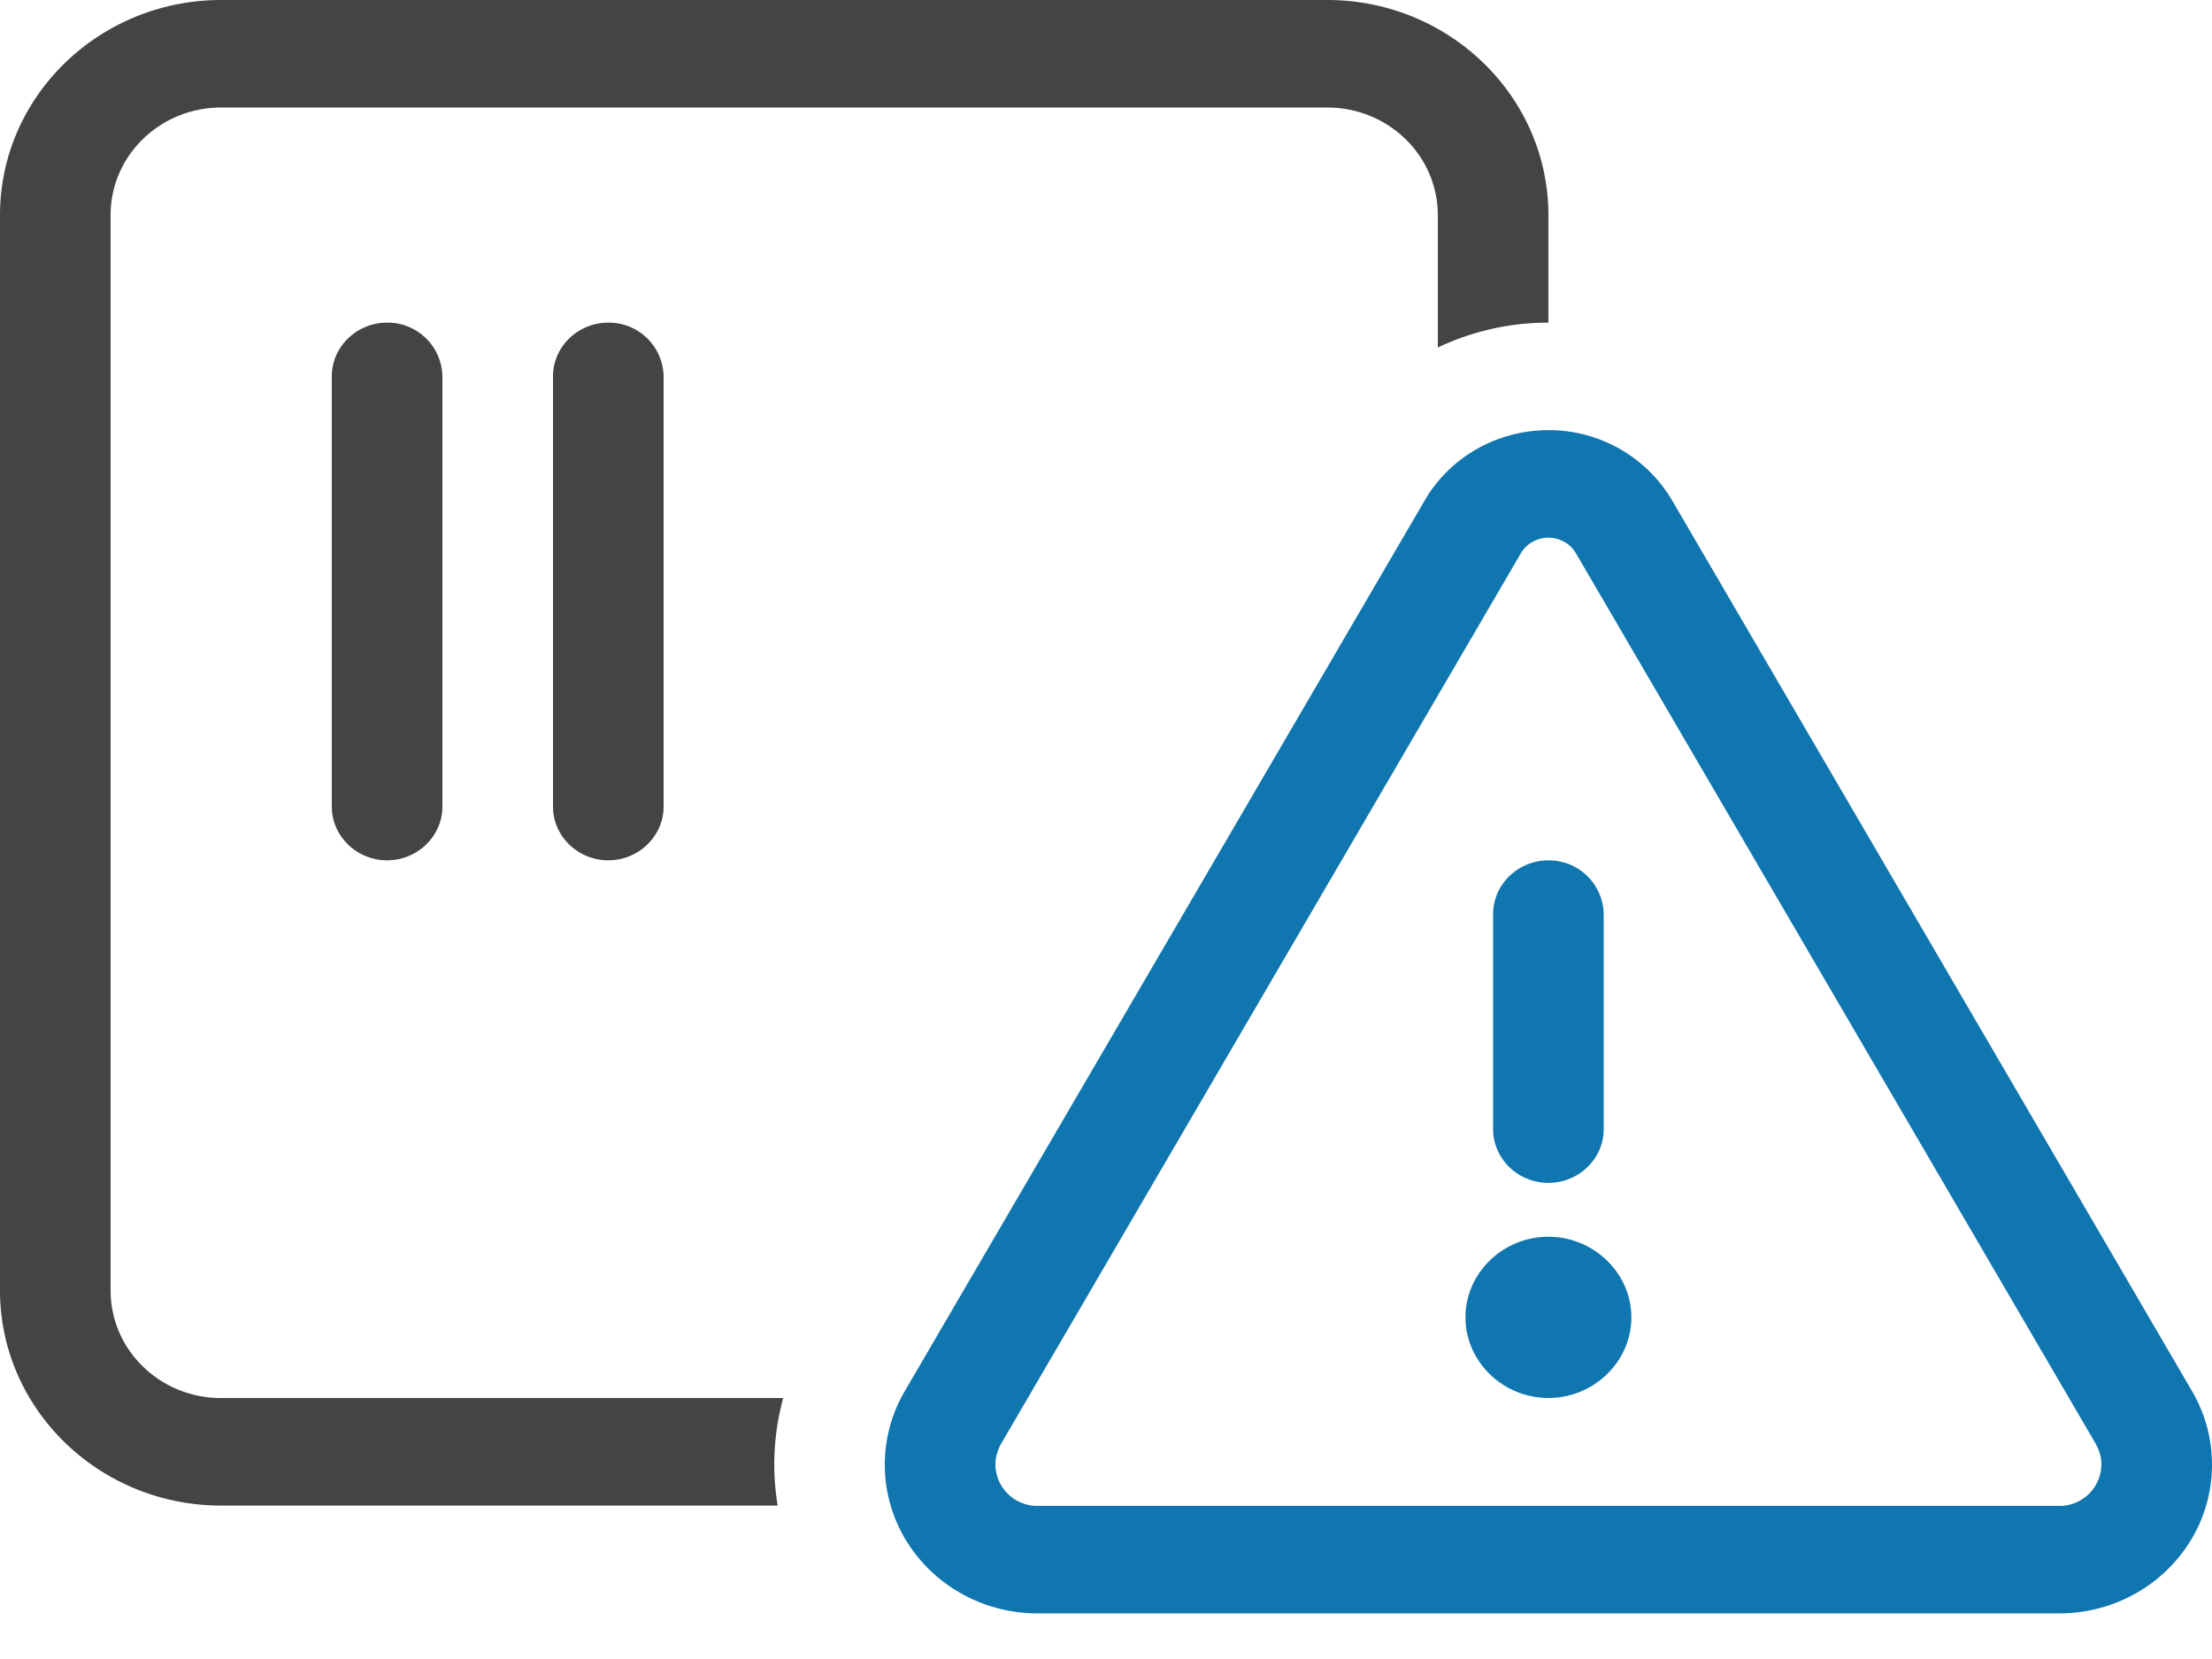 <svg xmlns="http://www.w3.org/2000/svg" width="28" height="21" fill="none"><g clip-path="url(#a)"><path fill="#1076B0" d="M21.166 6.334a1.811 1.811 0 0 0-1.566-.889c-.647 0-1.247.34-1.566.89l-6.58 11.272a1.844 1.844 0 0 0-.254.932c0 1.042.866 1.884 1.938 1.884h12.924c1.072 0 1.938-.842 1.938-1.884 0-.328-.087-.647-.254-.932l-6.58-11.273Zm-1.916.672c.07-.123.206-.2.35-.2.145 0 .28.077.35.2l6.58 11.273c.044.081.07.166.07.26a.53.53 0 0 1-.538.523H13.138a.53.53 0 0 1-.538-.523c0-.09.026-.179.07-.26l6.58-11.273Zm.35 10.69c.576 0 1.05-.46 1.05-1.02s-.474-1.021-1.05-1.021c-.576 0-1.05.46-1.05 1.02s.474 1.021 1.05 1.021Zm.7-6.125a.693.693 0 0 0-.7-.68c-.385 0-.7.305-.7.68v2.722c0 .375.315.68.7.68.385 0 .7-.305.7-.68v-2.722Z"/><path fill="#444" d="M2.8 1.361h14c.774 0 1.4.609 1.4 1.362v1.676a3.253 3.253 0 0 1 1.4-.315V2.723C19.6 1.22 18.344 0 16.8 0h-14C1.256 0 0 1.22 0 2.723v13.612c0 1.502 1.256 2.723 2.8 2.723h7.044a3.175 3.175 0 0 1 .07-1.361H2.8c-.774 0-1.4-.609-1.4-1.362V2.723c0-.753.626-1.362 1.4-1.362Zm2.8 3.403a.693.693 0 0 0-.7-.68c-.385 0-.7.306-.7.68v5.446c0 .374.315.68.7.68.385 0 .7-.306.7-.68V4.764Zm2.8 0a.693.693 0 0 0-.7-.68c-.385 0-.7.306-.7.68v5.446c0 .374.315.68.7.68.385 0 .7-.306.7-.68V4.764Z"/></g><defs><clipPath id="a"><path fill="#fff" d="M0 0h28v20.462H0z"/></clipPath></defs></svg>